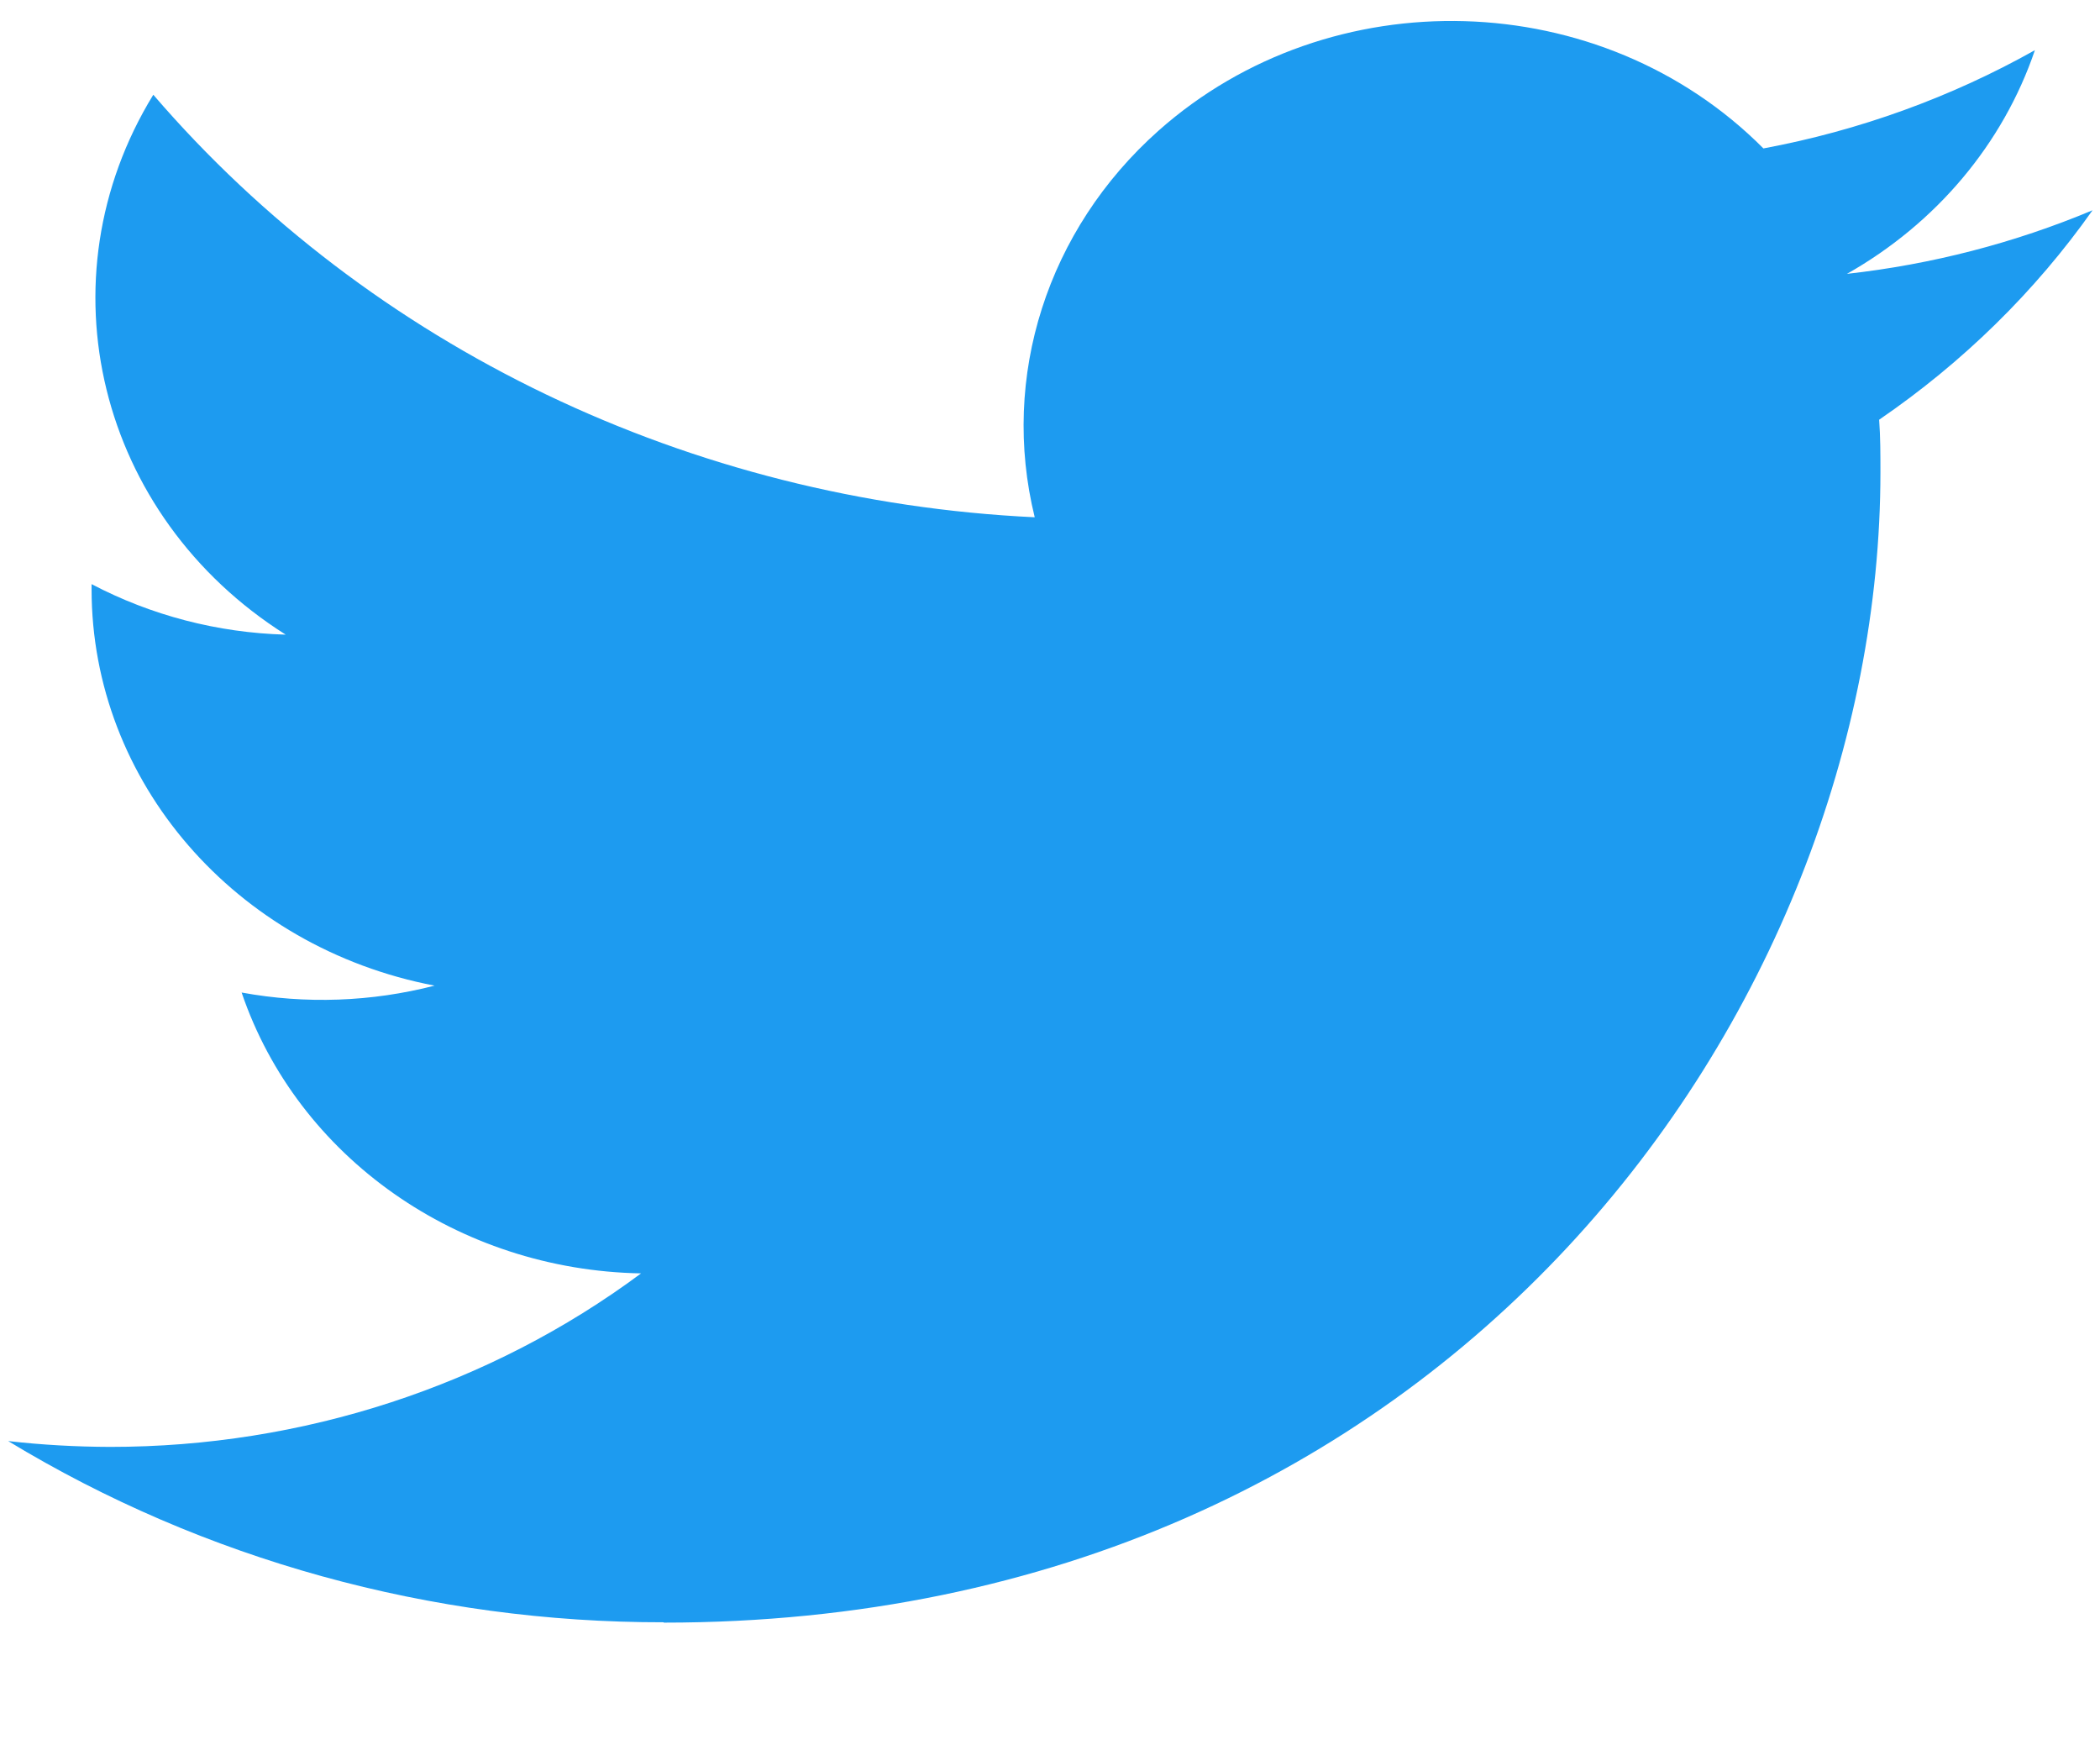 <svg width="18" height="15" viewBox="0 0 18 15" fill="none" xmlns="http://www.w3.org/2000/svg">
<g id="Logo blue 1" clip-path="url(#clip0_3837_119842)">
<g id="Logo_1_">
<path id="white_background" d="M16.107 3.597C16.118 3.746 16.118 3.895 16.118 4.045C16.118 8.624 12.431 13.906 5.689 13.906V13.903C3.697 13.906 1.747 13.367 0.07 12.35C0.36 12.383 0.651 12.399 0.943 12.4C2.593 12.401 4.197 11.877 5.495 10.913C3.927 10.885 2.551 9.918 2.071 8.506C2.62 8.607 3.186 8.586 3.725 8.447C2.015 8.12 0.785 6.699 0.785 5.05C0.785 5.035 0.785 5.02 0.785 5.006C1.295 5.274 1.865 5.423 2.449 5.439C0.838 4.422 0.342 2.396 1.314 0.812C3.175 2.977 5.921 4.293 8.869 4.433C8.573 3.229 8.977 1.968 9.929 1.121C11.405 -0.191 13.727 -0.123 15.115 1.272C15.936 1.119 16.723 0.834 17.442 0.43C17.169 1.233 16.596 1.914 15.831 2.347C16.558 2.266 17.268 2.082 17.936 1.802C17.444 2.499 16.824 3.106 16.107 3.597Z" fill="#1D9BF0"/>
</g>
</g>
<defs>
<clipPath id="clip0_3837_119842">
<rect width="18" height="14" fill="white" transform="translate(0 0.078)"/>
</clipPath>
</defs>
</svg>
